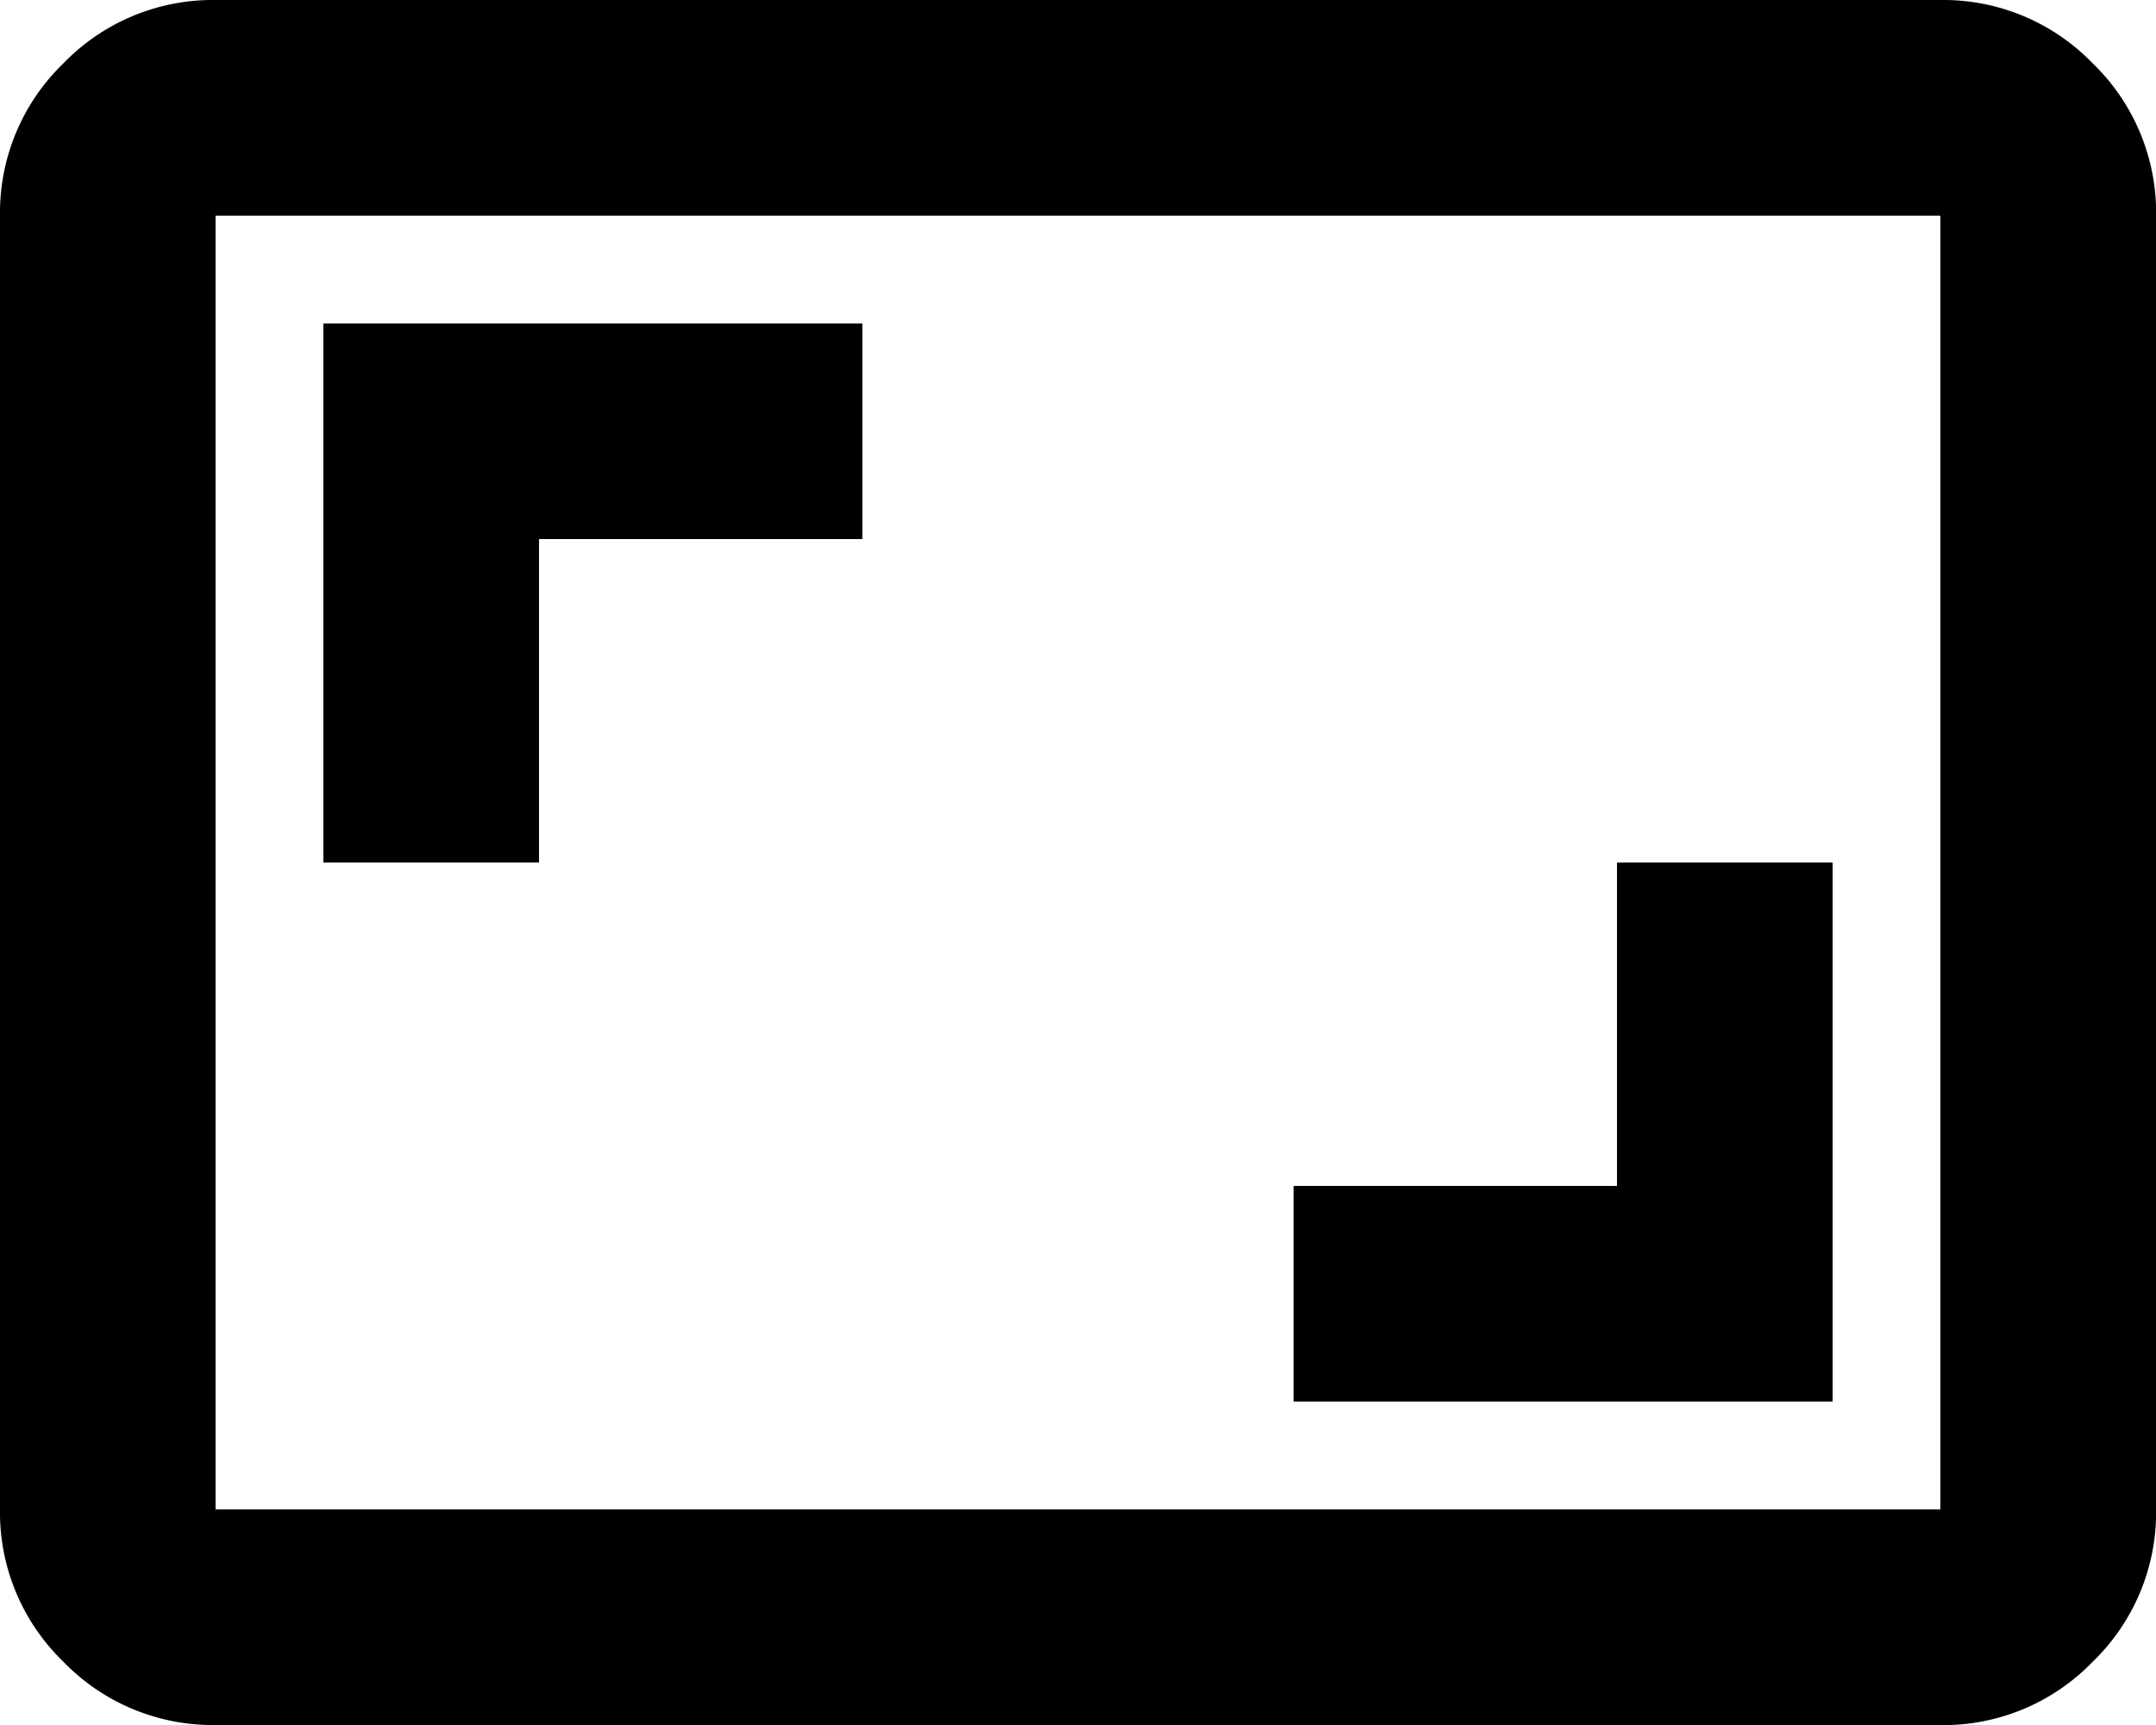 <svg xmlns="http://www.w3.org/2000/svg" width="21.875" height="17.5" viewBox="0 0 21.875 17.5">
  <path id="aspect_ratio_FILL0_wght400_GRAD0_opsz24" d="M93.125-785.781h5.469v-5.469H96.406v3.281H93.125Zm-9.844-5.469h2.188v-3.281H88.75v-2.187H83.281Zm-1.094,8.75a2.106,2.106,0,0,1-1.545-.643A2.106,2.106,0,0,1,80-784.687v-13.125a2.106,2.106,0,0,1,.643-1.545A2.106,2.106,0,0,1,82.188-800h17.5a2.106,2.106,0,0,1,1.545.643,2.106,2.106,0,0,1,.643,1.545v13.125a2.106,2.106,0,0,1-.643,1.545,2.106,2.106,0,0,1-1.545.643Zm0-2.187h17.5v-13.125h-17.5Zm0,0v0Z" transform="translate(-80 800)"/>
</svg>
